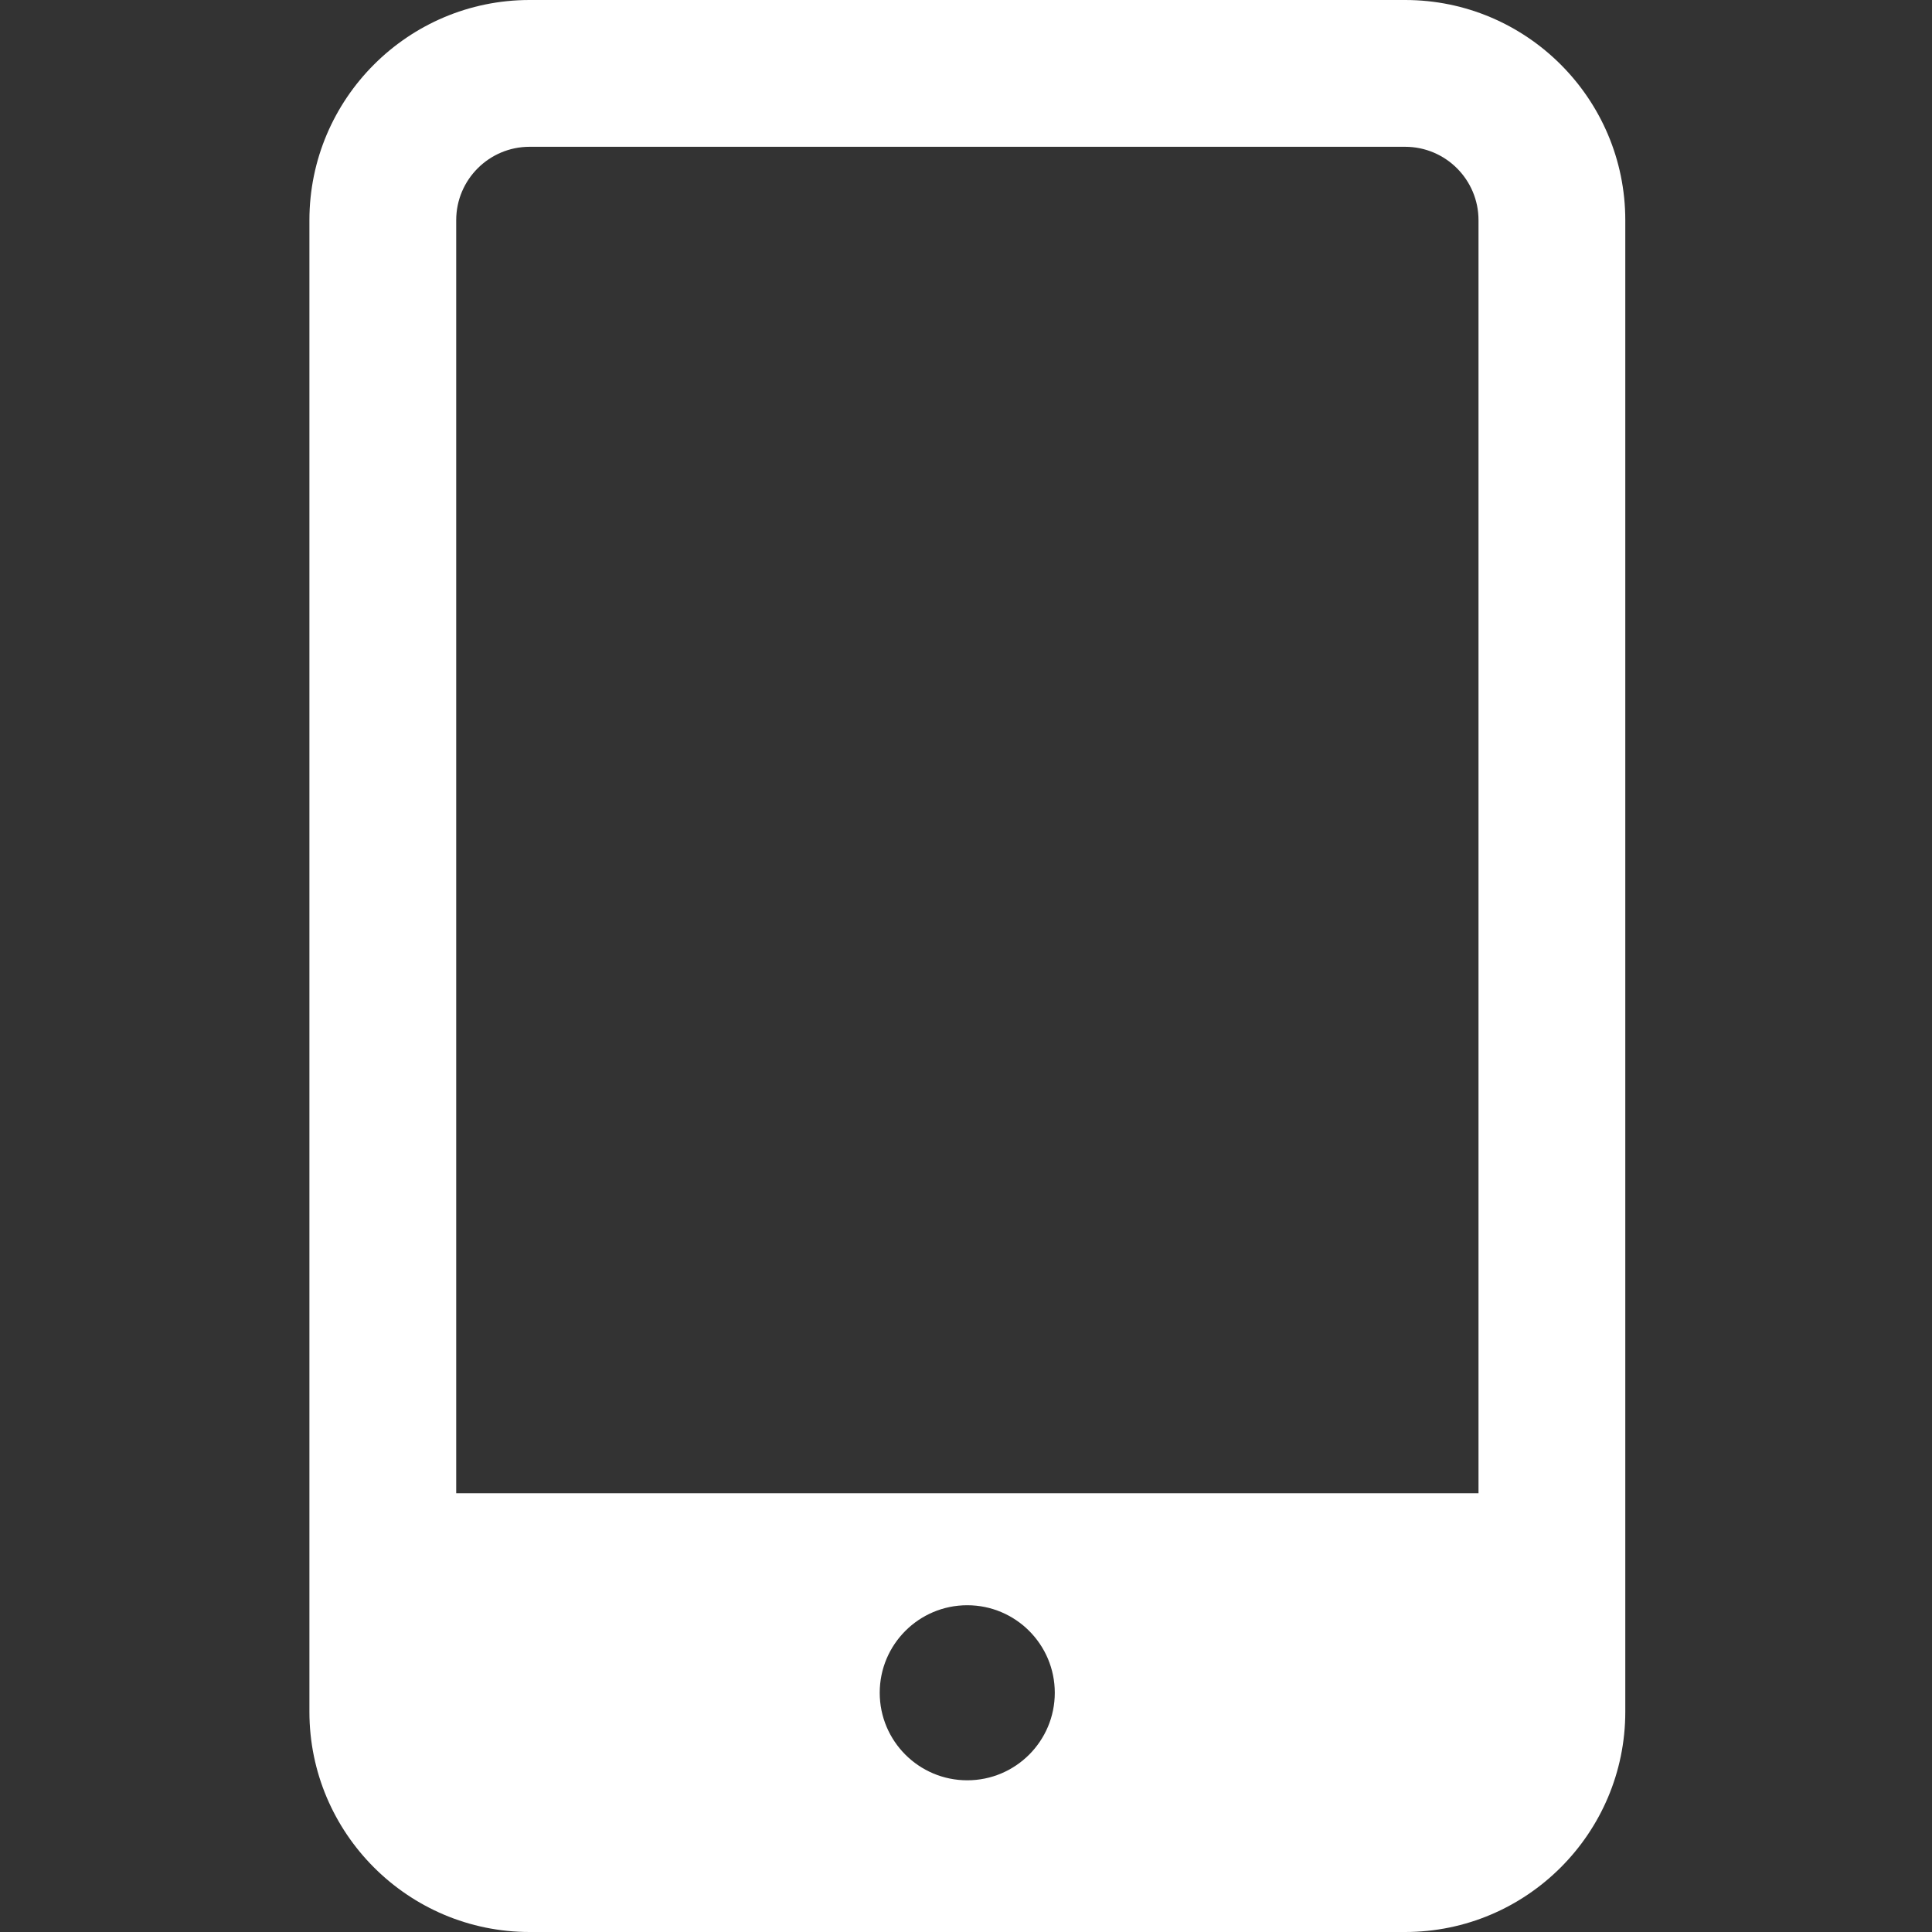 <?xml version="1.0" encoding="UTF-8"?><svg xmlns="http://www.w3.org/2000/svg" viewBox="0 0 192.69 192.69"><rect x="0" y="0" width="192.69" height="192.69" fill="#333333" stroke="none"/><defs><style>.d{fill:none;}.e{fill:#fff;}</style></defs><g id="a"/><g id="b"><g id="c"><g><rect class="d" width="192.69" height="192.69"/><path class="e" d="M140.13,0H52.82c-12.11,0-21.96,9.85-21.96,21.96V170.73c0,12.11,9.85,21.96,21.96,21.96h87.32c12.11,0,21.96-9.85,21.96-21.96V21.96c0-12.11-9.85-21.96-21.96-21.96Zm-43.66,177.56c-4.82,0-8.73-3.91-8.73-8.73s3.91-8.73,8.73-8.73,8.73,3.91,8.73,8.73-3.91,8.73-8.73,8.73Zm50.98-28.63H45.5V21.96c0-4.04,3.28-7.32,7.32-7.32h87.32c4.04,0,7.32,3.28,7.32,7.32v126.98Z"/></g></g></g></svg>
